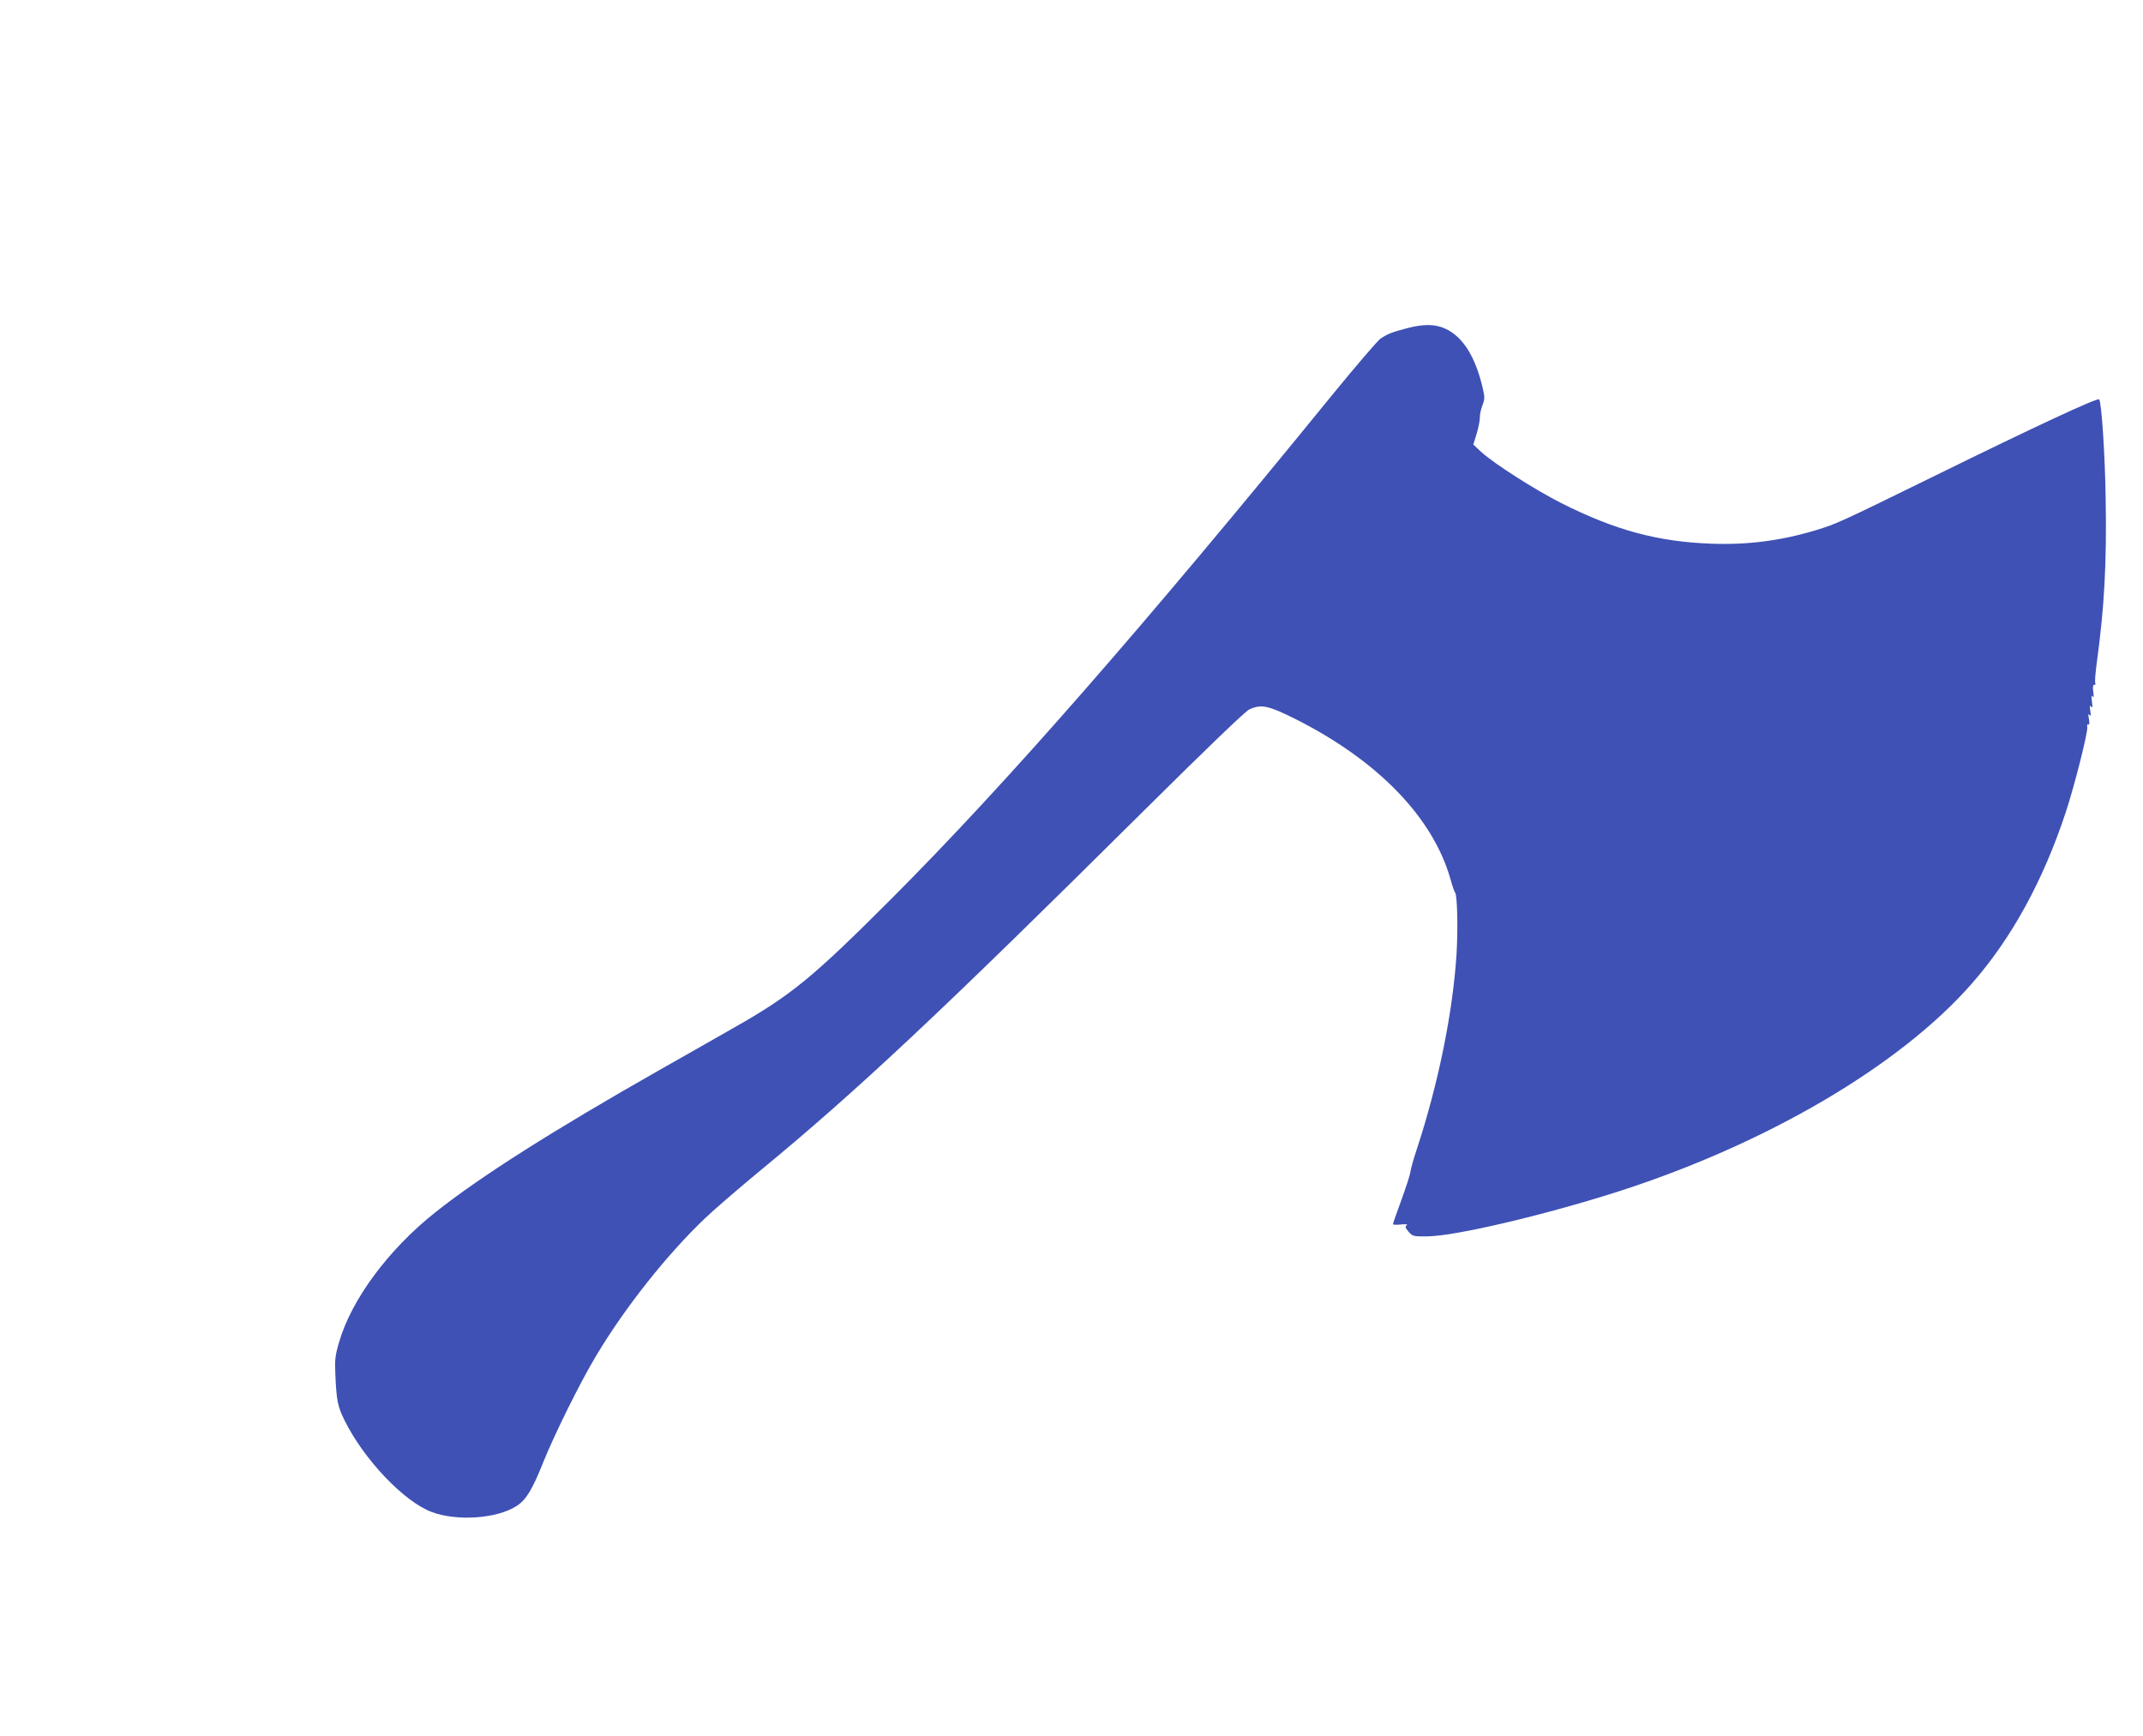 <?xml version="1.0" standalone="no"?>
<!DOCTYPE svg PUBLIC "-//W3C//DTD SVG 20010904//EN"
 "http://www.w3.org/TR/2001/REC-SVG-20010904/DTD/svg10.dtd">
<svg version="1.0" xmlns="http://www.w3.org/2000/svg"
 width="1280pt" height="1037pt" viewBox="0 0 1280 1037"
 preserveAspectRatio="xMidYMid meet">
<g transform="translate(0,1037) scale(0.1,-0.1)"
fill="#3f51b5" stroke="none">
<path d="M8405 8410 c-90 -23 -118 -35 -159 -62 -18 -13 -144 -160 -280 -326
-1136 -1396 -1958 -2335 -2640 -3018 -473 -474 -602 -579 -941 -771 -115 -66
-316 -180 -445 -253 -634 -360 -1075 -639 -1343 -853 -279 -222 -499 -520
-572 -774 -23 -78 -26 -105 -22 -190 7 -161 14 -193 56 -278 116 -233 354
-483 519 -545 151 -57 392 -40 508 36 57 37 94 98 160 264 67 166 219 474 316
635 172 288 424 605 650 820 57 54 202 179 323 279 581 478 1082 948 2300
2157 370 367 604 592 627 602 71 33 113 24 279 -59 489 -247 815 -584 921
-949 12 -44 25 -82 29 -85 13 -11 18 -214 9 -365 -22 -351 -109 -778 -238
-1170 -20 -60 -37 -121 -38 -135 -1 -14 -25 -88 -53 -165 -28 -76 -51 -142
-51 -146 0 -4 21 -5 48 -2 31 3 42 1 34 -5 -11 -7 -8 -15 11 -38 25 -28 28
-29 114 -28 167 2 694 126 1133 266 892 286 1688 753 2117 1243 239 272 427
616 562 1025 53 161 133 479 128 507 -2 13 0 20 6 16 7 -4 8 8 4 33 -5 29 -4
35 4 24 8 -11 9 -4 4 25 -4 30 -3 36 5 25 8 -11 10 -4 5 30 -4 31 -3 41 4 31
7 -11 8 -2 4 27 -4 29 -2 42 6 42 7 0 9 5 6 10 -4 6 1 61 9 123 45 327 60 596
53 982 -4 265 -25 577 -39 590 -10 11 -390 -166 -978 -455 -573 -281 -589
-288 -712 -326 -213 -64 -409 -89 -628 -81 -321 12 -574 81 -894 242 -158 80
-402 236 -479 306 l-47 44 20 65 c11 36 19 78 19 95 -1 16 6 49 15 73 15 39
15 49 2 105 -43 185 -117 304 -221 353 -61 29 -131 30 -230 4z"/>
</g>
</svg>
